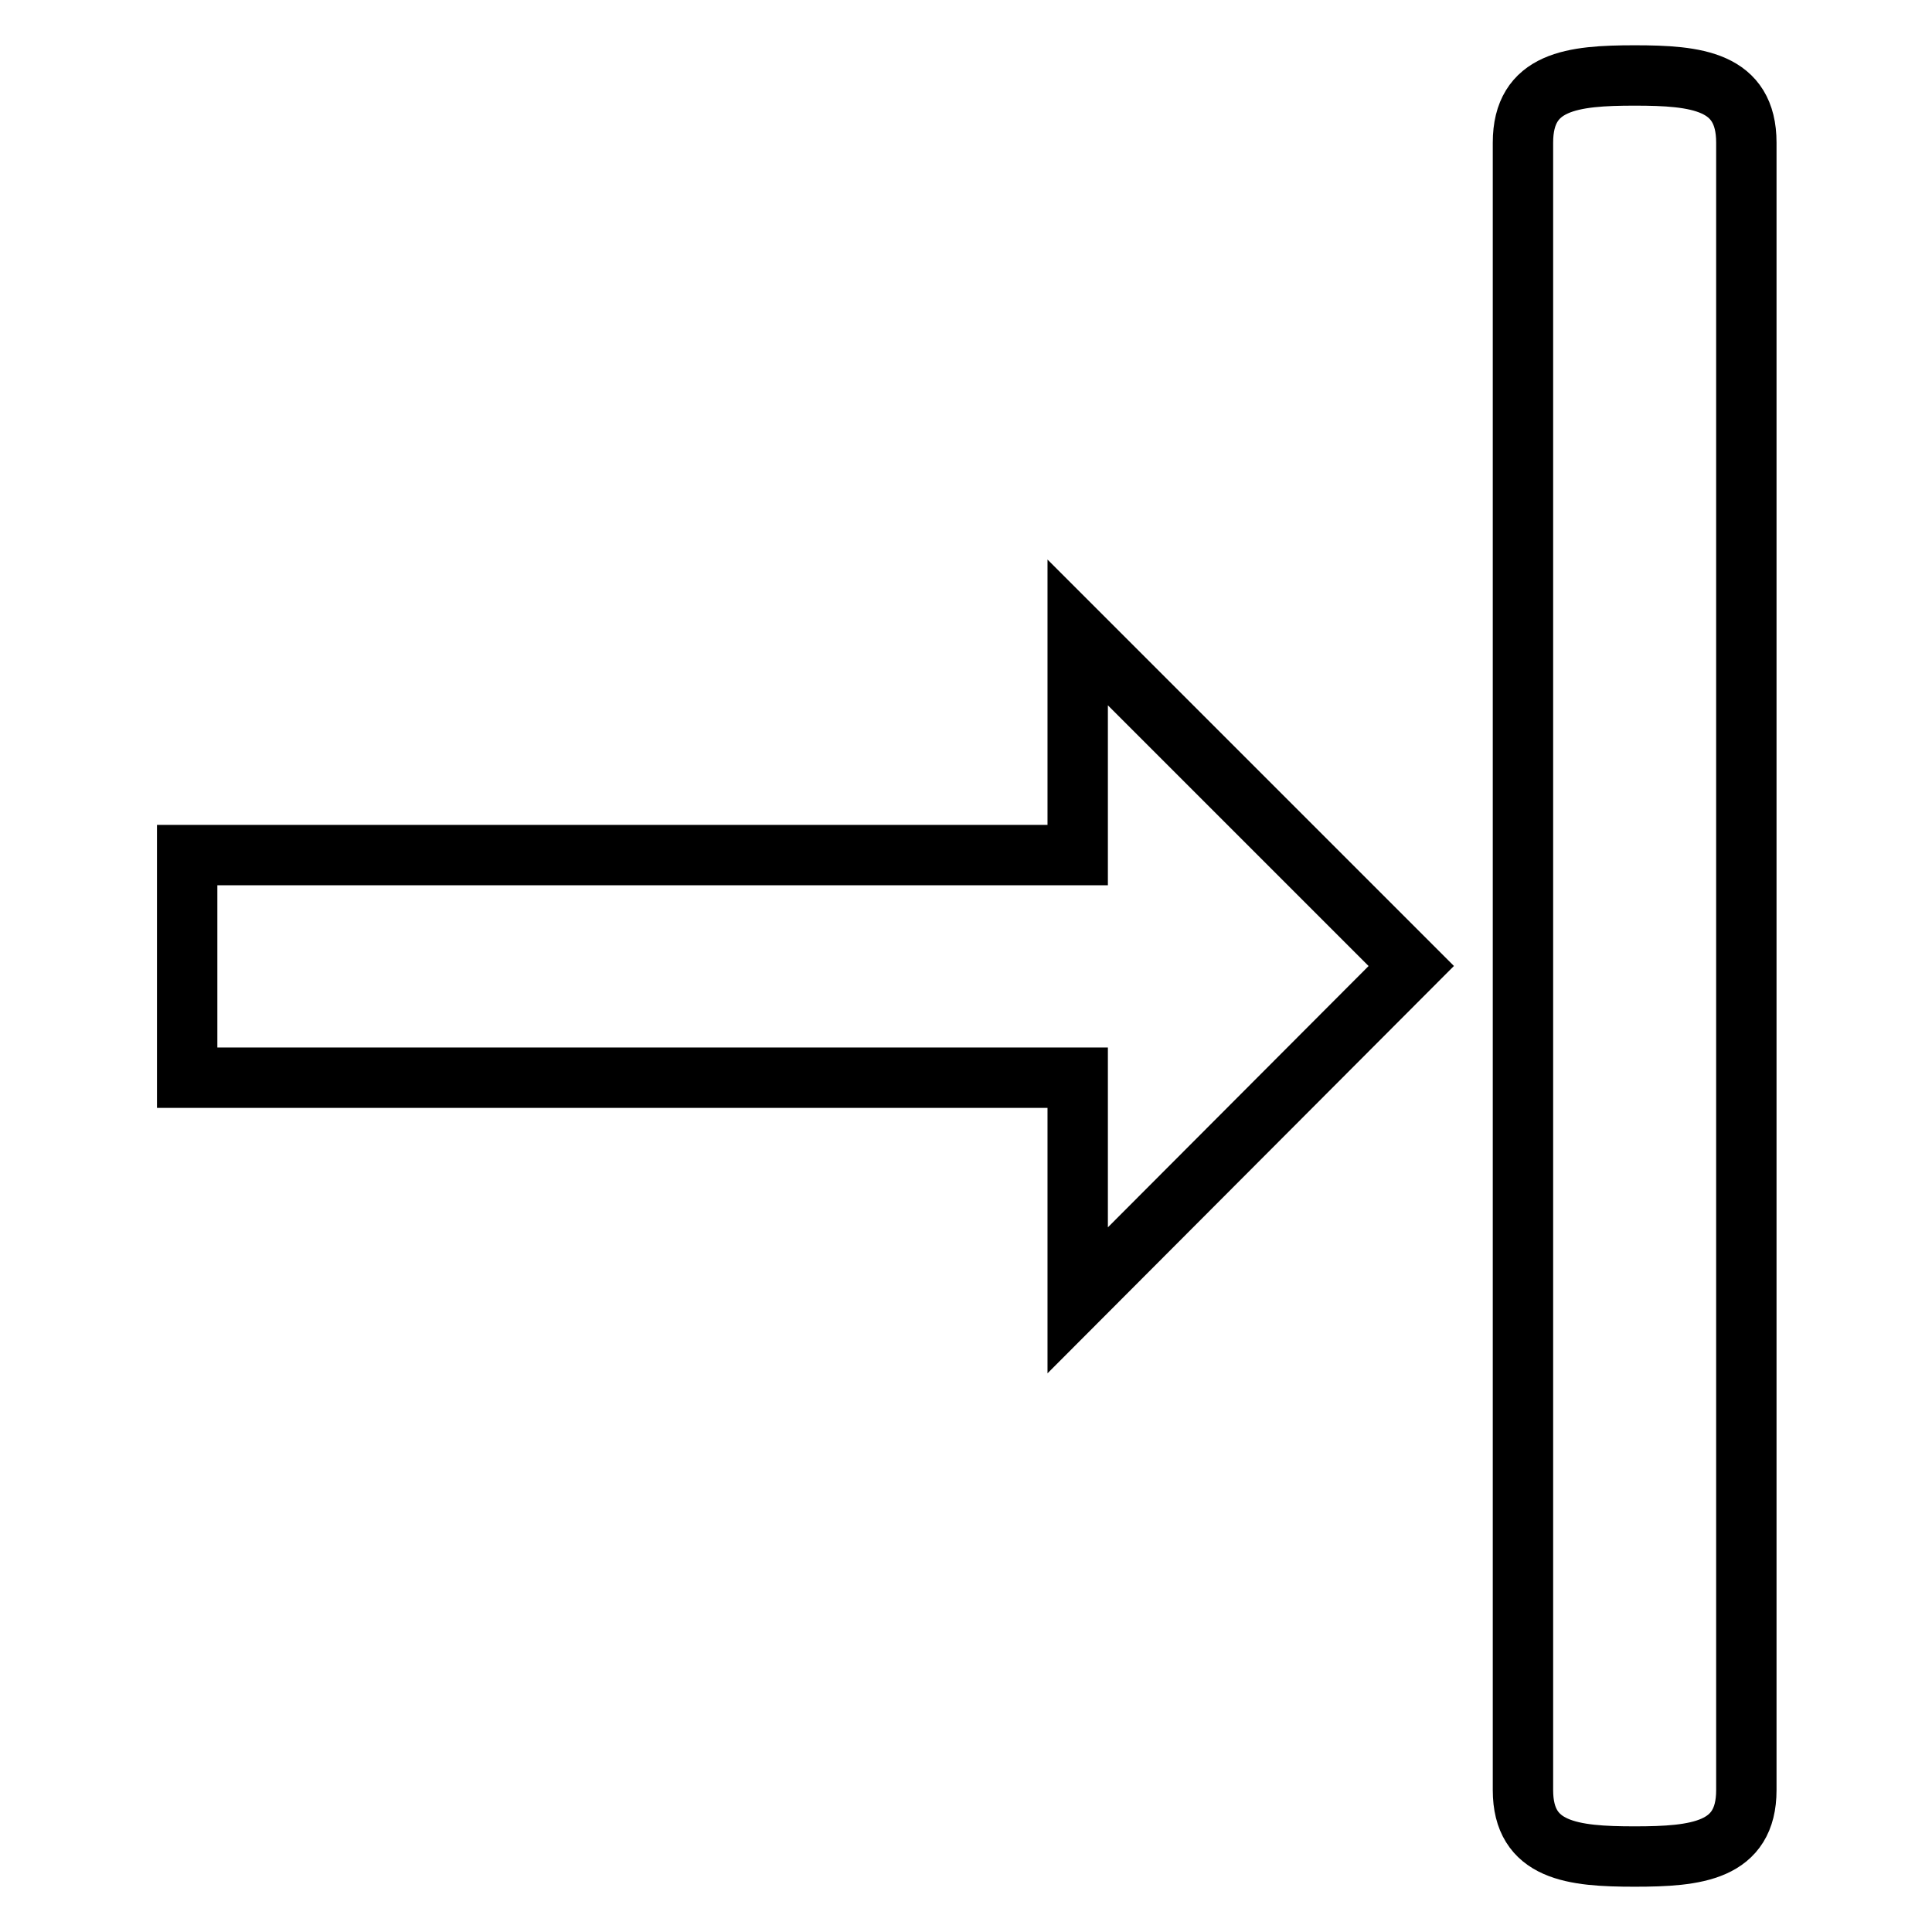 <?xml version="1.0" encoding="utf-8"?>
<!-- Svg Vector Icons : http://www.onlinewebfonts.com/icon -->
<!DOCTYPE svg PUBLIC "-//W3C//DTD SVG 1.1//EN" "http://www.w3.org/Graphics/SVG/1.1/DTD/svg11.dtd">
<svg version="1.1" xmlns="http://www.w3.org/2000/svg" xmlns:xlink="http://www.w3.org/1999/xlink" x="0px" y="0px" viewBox="0 0 256 256" enable-background="new 0 0 256 256" xml:space="preserve">
<g> <path stroke-width="8" fill-opacity="0" stroke="#000000"  d="M142.8,83.8v29.5h-118v29.5h118v29.5L187,128L142.8,83.8z M201.8,18.9v218.3c0,8.1,6.6,8.8,14.8,8.8 c8.2,0,14.8-0.7,14.8-8.8V18.9c0-8.2-6.6-8.9-14.8-8.9C208.4,10,201.8,10.7,201.8,18.9z"/></g>
</svg>